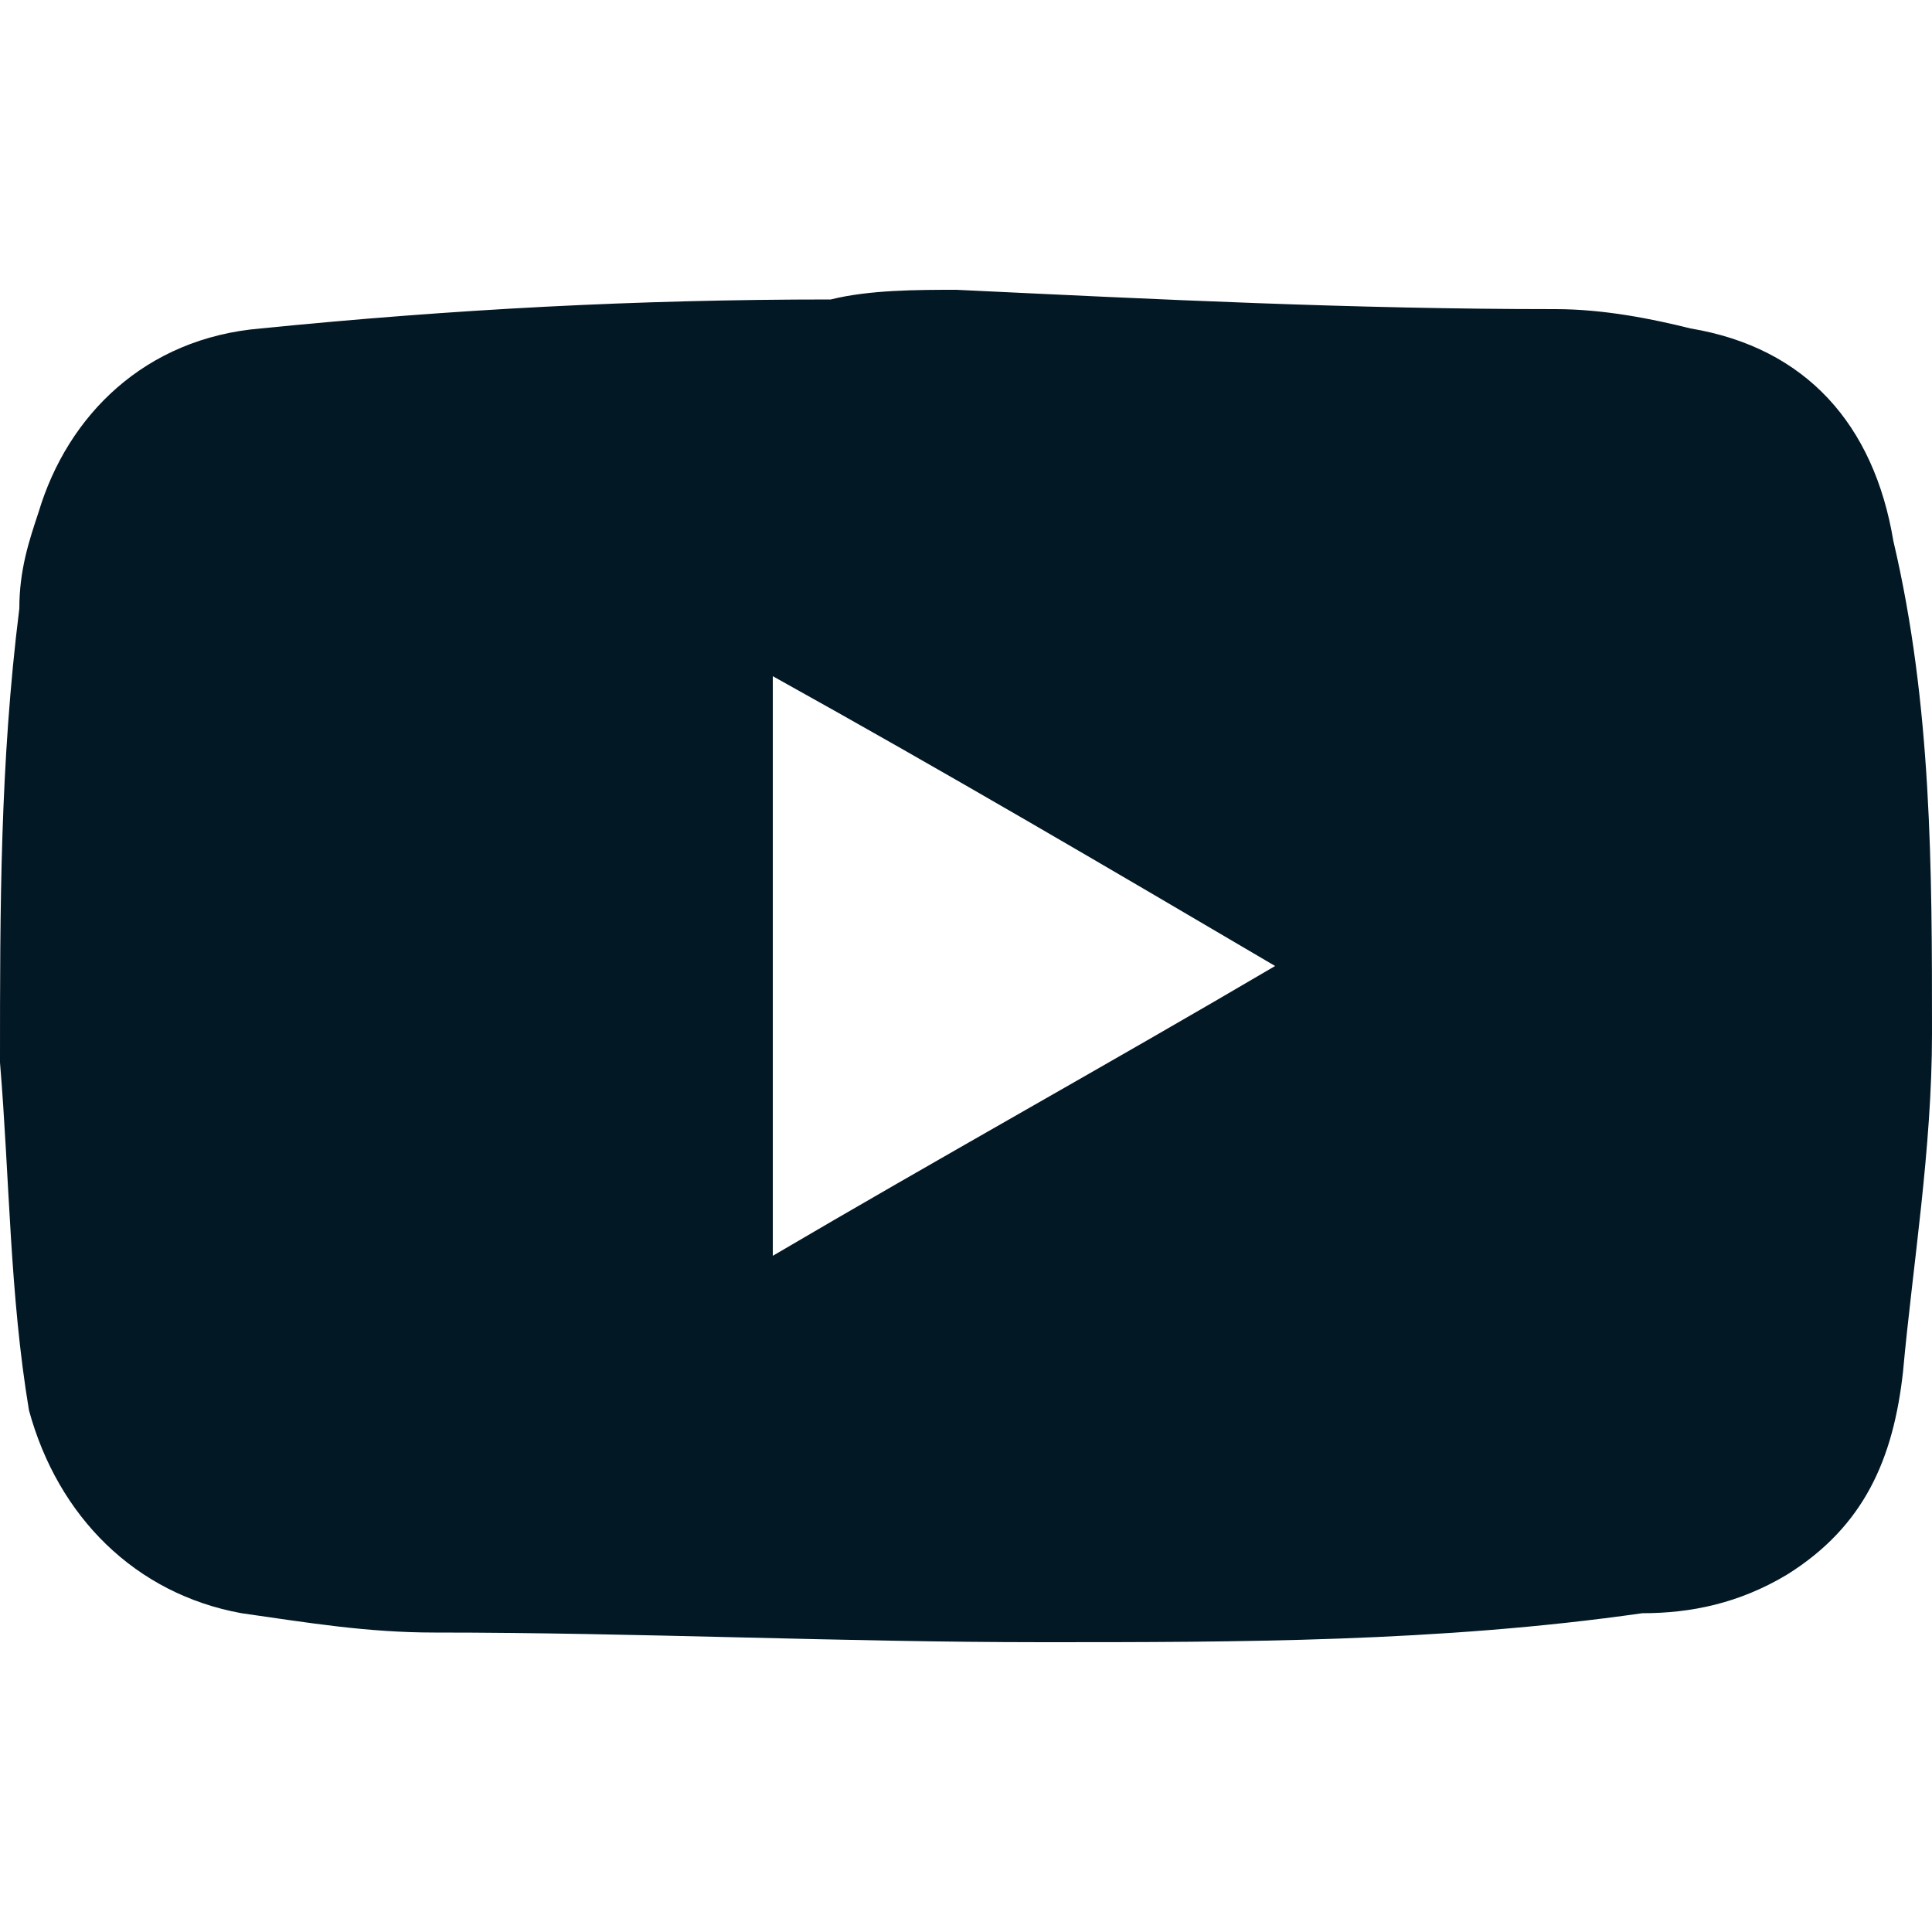 <?xml version="1.0" encoding="utf-8"?>
<!-- Generator: Adobe Illustrator 24.0.2, SVG Export Plug-In . SVG Version: 6.00 Build 0)  -->
<svg version="1.1" xmlns="http://www.w3.org/2000/svg" xmlns:xlink="http://www.w3.org/1999/xlink" x="0px" y="0px"
	 viewBox="0 0 20 20" style="enable-background:new 0 0 20 20;" xml:space="preserve">
<style type="text/css">
	.st0{display:none;}
	.st1{display:inline;}
	.st2{fill:#E00000;}
	.st3{fill:#FFFFFF;}
	.st4{fill:#031825;}
</style>
<g id="red" class="st0">
	<g class="st1">
		<path class="st2" d="M9.9,3c2.1,0.1,4.1,0.2,6.2,0.2c0.5,0,1,0.1,1.4,0.2c1.2,0.2,1.9,1,2.1,2.2C20,7.3,20,9,20,10.7
			c0,1.2-0.2,2.4-0.3,3.5c-0.1,0.9-0.4,1.6-1.2,2.1c-0.5,0.3-1,0.4-1.5,0.4C14.9,17,12.8,17,10.8,17c-2.1,0-4.2-0.1-6.3-0.1
			c-0.7,0-1.3-0.1-2-0.2c-1.1-0.2-1.9-1-2.2-2.1C0.1,13.4,0.1,12.2,0,11c0-1.6,0-3.1,0.2-4.7c0-0.4,0.1-0.7,0.2-1
			c0.3-1,1.1-1.8,2.3-1.9c2-0.2,3.9-0.3,5.9-0.3C9,3,9.5,3,9.9,3C9.9,3,9.9,3,9.9,3z M8,7c0,2,0,4,0,6c1.7-1,3.5-2,5.2-3
			C11.5,9,9.8,8,8,7z"/>
	</g>
</g>
<g id="white" class="st0">
	<g class="st1">
		<path class="st3" d="M9.9,3c2.1,0.1,4.1,0.2,6.2,0.2c0.5,0,1,0.1,1.4,0.2c1.2,0.2,1.9,1,2.1,2.2C20,7.3,20,9,20,10.7
			c0,1.2-0.2,2.4-0.3,3.5c-0.1,0.9-0.4,1.6-1.2,2.1c-0.5,0.3-1,0.4-1.5,0.4C14.9,17,12.8,17,10.8,17c-2.1,0-4.2-0.1-6.3-0.1
			c-0.7,0-1.3-0.1-2-0.2c-1.1-0.2-1.9-1-2.2-2.1C0.1,13.4,0.1,12.2,0,11c0-1.6,0-3.1,0.2-4.7c0-0.4,0.1-0.7,0.2-1
			c0.3-1,1.1-1.8,2.3-1.9c2-0.2,3.9-0.3,5.9-0.3C9,3,9.5,3,9.9,3C9.9,3,9.9,3,9.9,3z M8,7c0,2,0,4,0,6c1.7-1,3.5-2,5.2-3
			C11.5,9,9.8,8,8,7z"/>
	</g>
</g>
<g id="dark">
	<g>
		<path class="st4" d="M9.9,3c2.1,0.1,4.1,0.2,6.2,0.2c0.5,0,1,0.1,1.4,0.2c1.2,0.2,1.9,1,2.1,2.2C20,7.3,20,9,20,10.7
			c0,1.2-0.2,2.4-0.3,3.5c-0.1,0.9-0.4,1.6-1.2,2.1c-0.5,0.3-1,0.4-1.5,0.4C14.9,17,12.8,17,10.8,17c-2.1,0-4.2-0.1-6.3-0.1
			c-0.7,0-1.3-0.1-2-0.2c-1.1-0.2-1.9-1-2.2-2.1C0.1,13.4,0.1,12.2,0,11c0-1.6,0-3.1,0.2-4.7c0-0.4,0.1-0.7,0.2-1
			c0.3-1,1.1-1.8,2.3-1.9c2-0.2,3.9-0.3,5.9-0.3C9,3,9.5,3,9.9,3C9.9,3,9.9,3,9.9,3z M8,7c0,2,0,4,0,6c1.7-1,3.5-2,5.2-3
			C11.5,9,9.8,8,8,7z"/>
	</g>
</g>
</svg>
